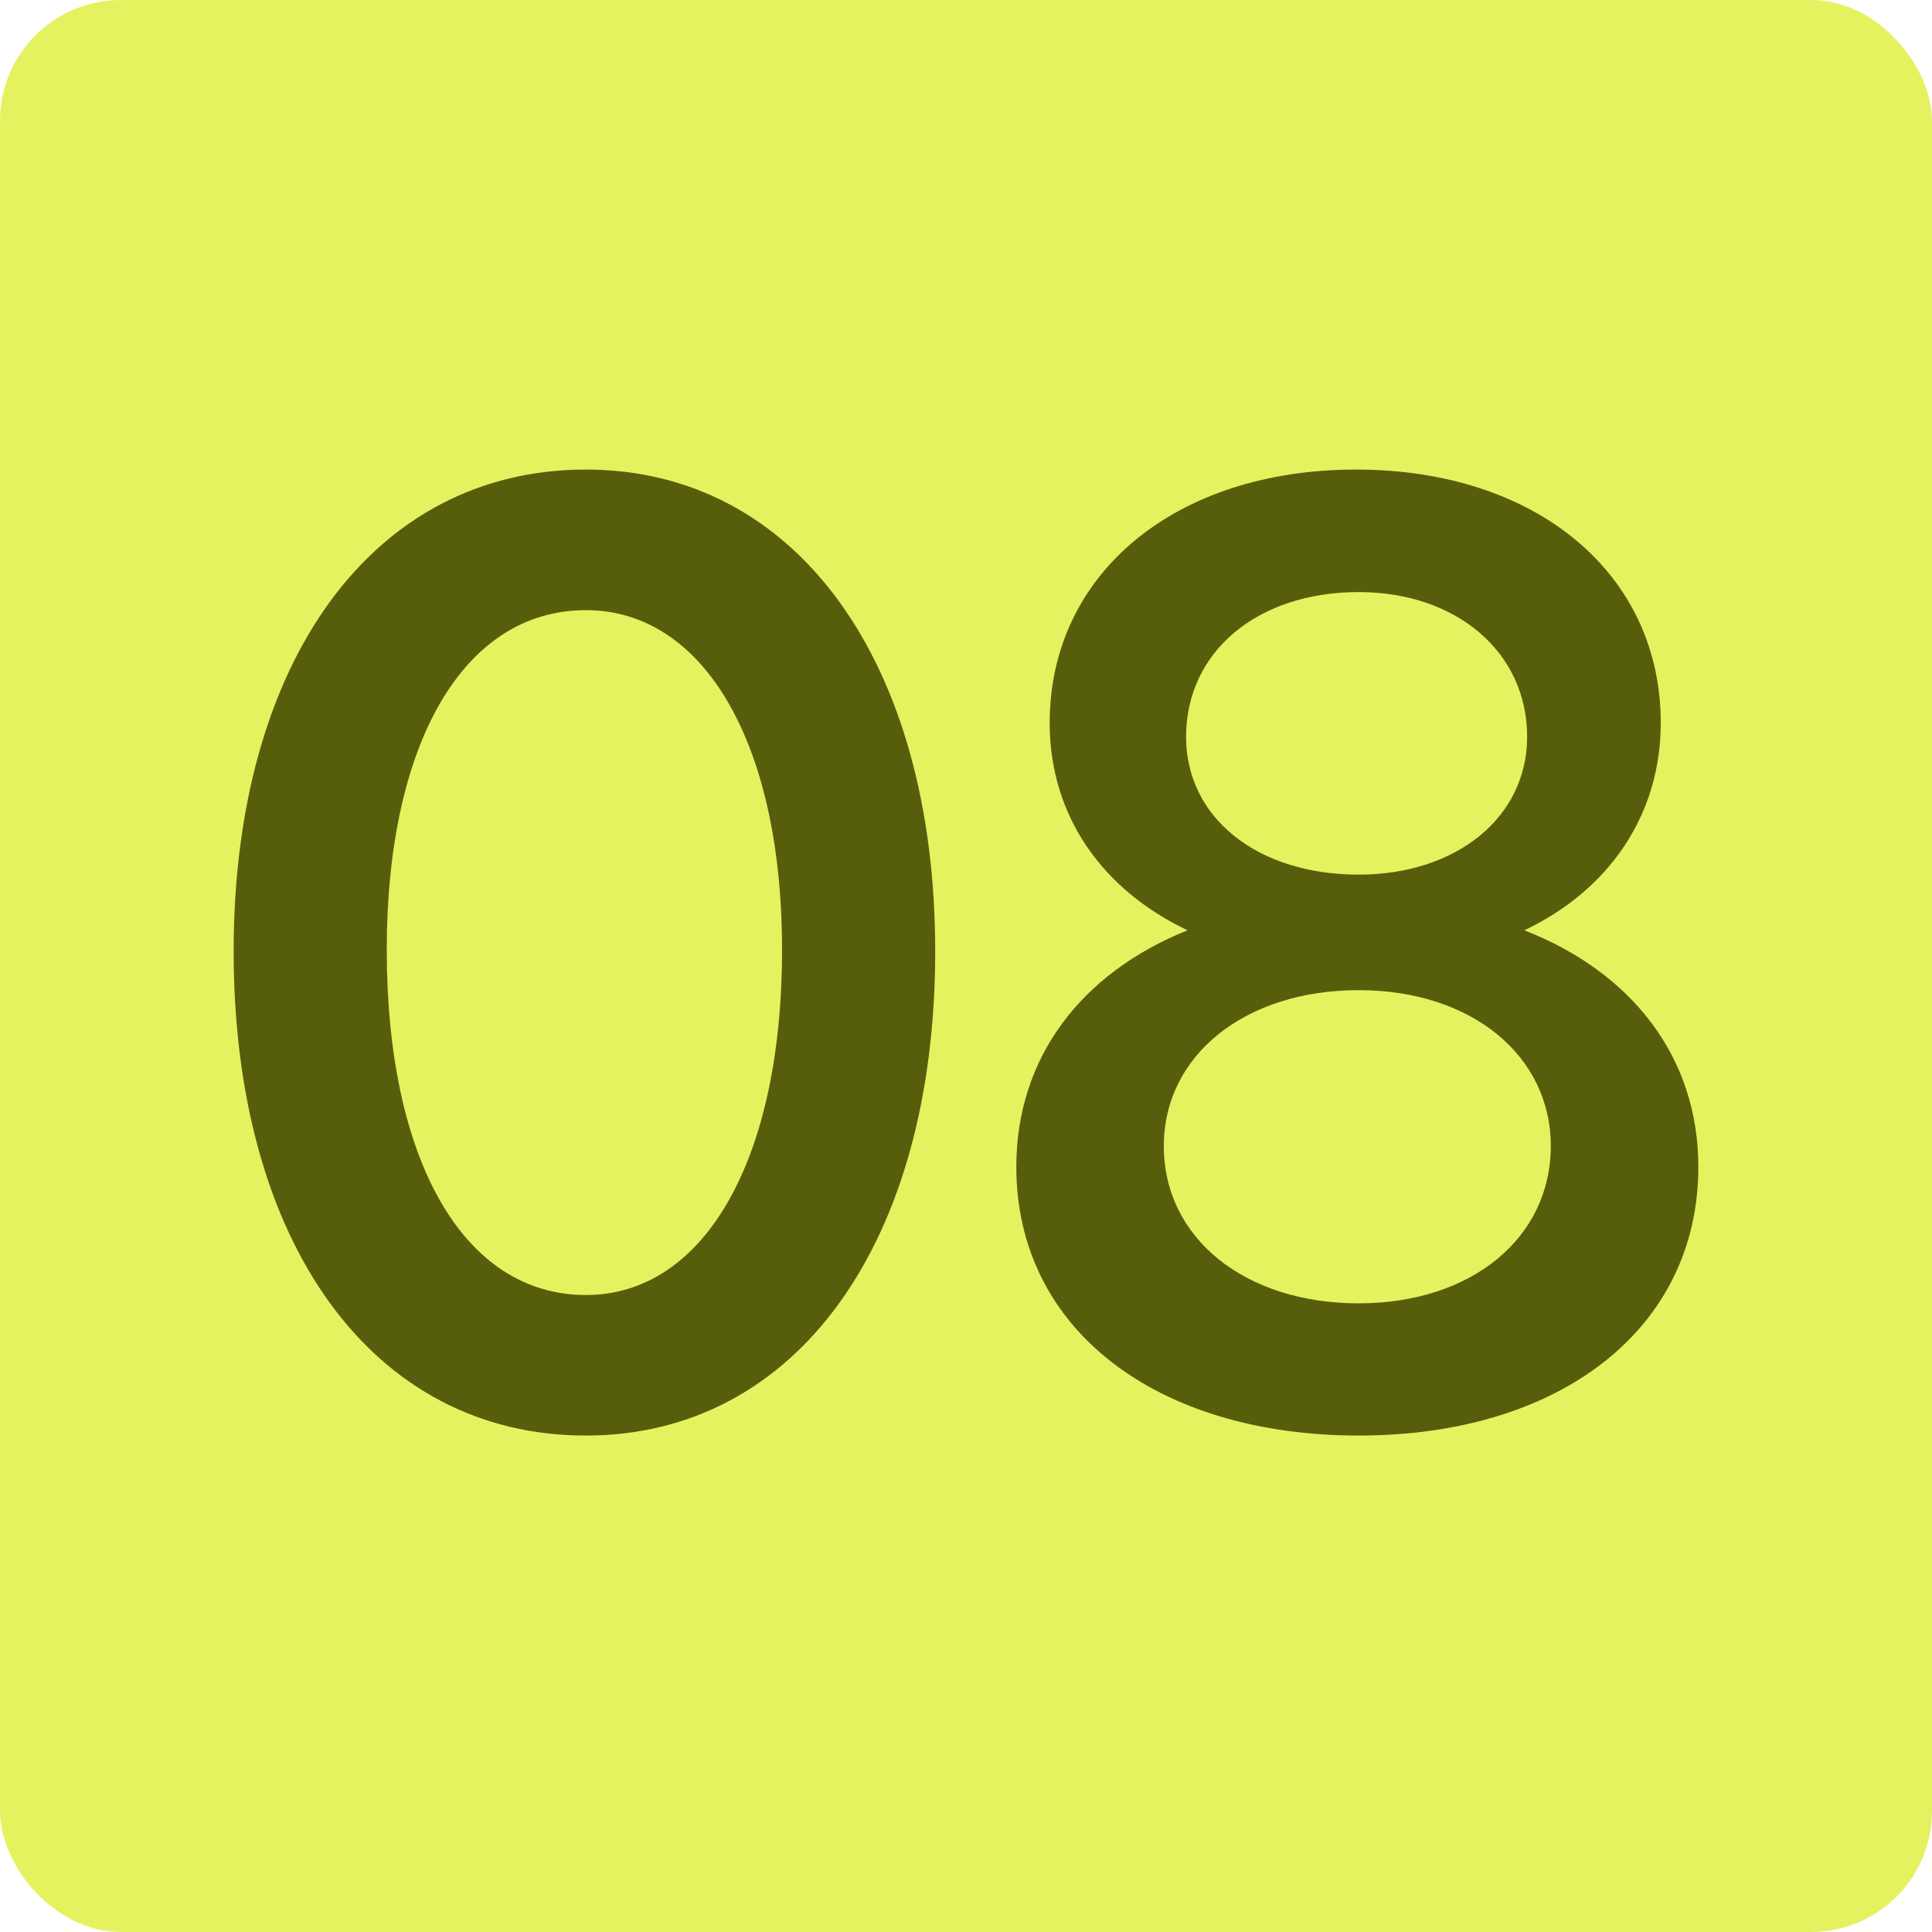 <svg width="48" height="48" viewBox="0 0 48 48" fill="none" xmlns="http://www.w3.org/2000/svg">
<rect width="48" height="48" rx="3" fill="#E5F260"/>
<path d="M14.555 35.666C9.263 35.666 5.805 30.894 5.805 23.632C5.805 16.439 9.263 11.666 14.555 11.666C19.776 11.666 23.235 16.439 23.235 23.632C23.235 30.894 19.776 35.666 14.555 35.666ZM9.609 23.597C9.609 28.819 11.511 32.174 14.555 32.174C17.494 32.174 19.43 28.819 19.43 23.597C19.43 18.479 17.494 15.159 14.555 15.159C11.511 15.159 9.609 18.479 9.609 23.597Z" fill="#575E0B"/>
<path d="M33.757 35.666C28.708 35.666 25.25 33.004 25.25 28.992C25.25 26.295 26.84 24.185 29.503 23.113C27.394 22.11 26.079 20.277 26.079 17.96C26.079 14.26 29.192 11.666 33.688 11.666C38.183 11.666 41.261 14.26 41.261 17.96C41.261 20.243 39.981 22.11 37.872 23.113C40.535 24.151 42.195 26.26 42.195 28.992C42.195 33.004 38.771 35.666 33.757 35.666ZM28.915 28.473C28.915 30.756 30.921 32.381 33.757 32.381C36.558 32.381 38.529 30.756 38.529 28.473C38.529 26.226 36.558 24.6 33.757 24.6C30.921 24.6 28.915 26.226 28.915 28.473ZM29.468 18.306C29.468 20.312 31.232 21.73 33.757 21.73C36.178 21.73 37.941 20.312 37.941 18.306C37.941 16.197 36.178 14.71 33.757 14.71C31.232 14.71 29.468 16.197 29.468 18.306Z" fill="#575E0B"/>
</svg>
